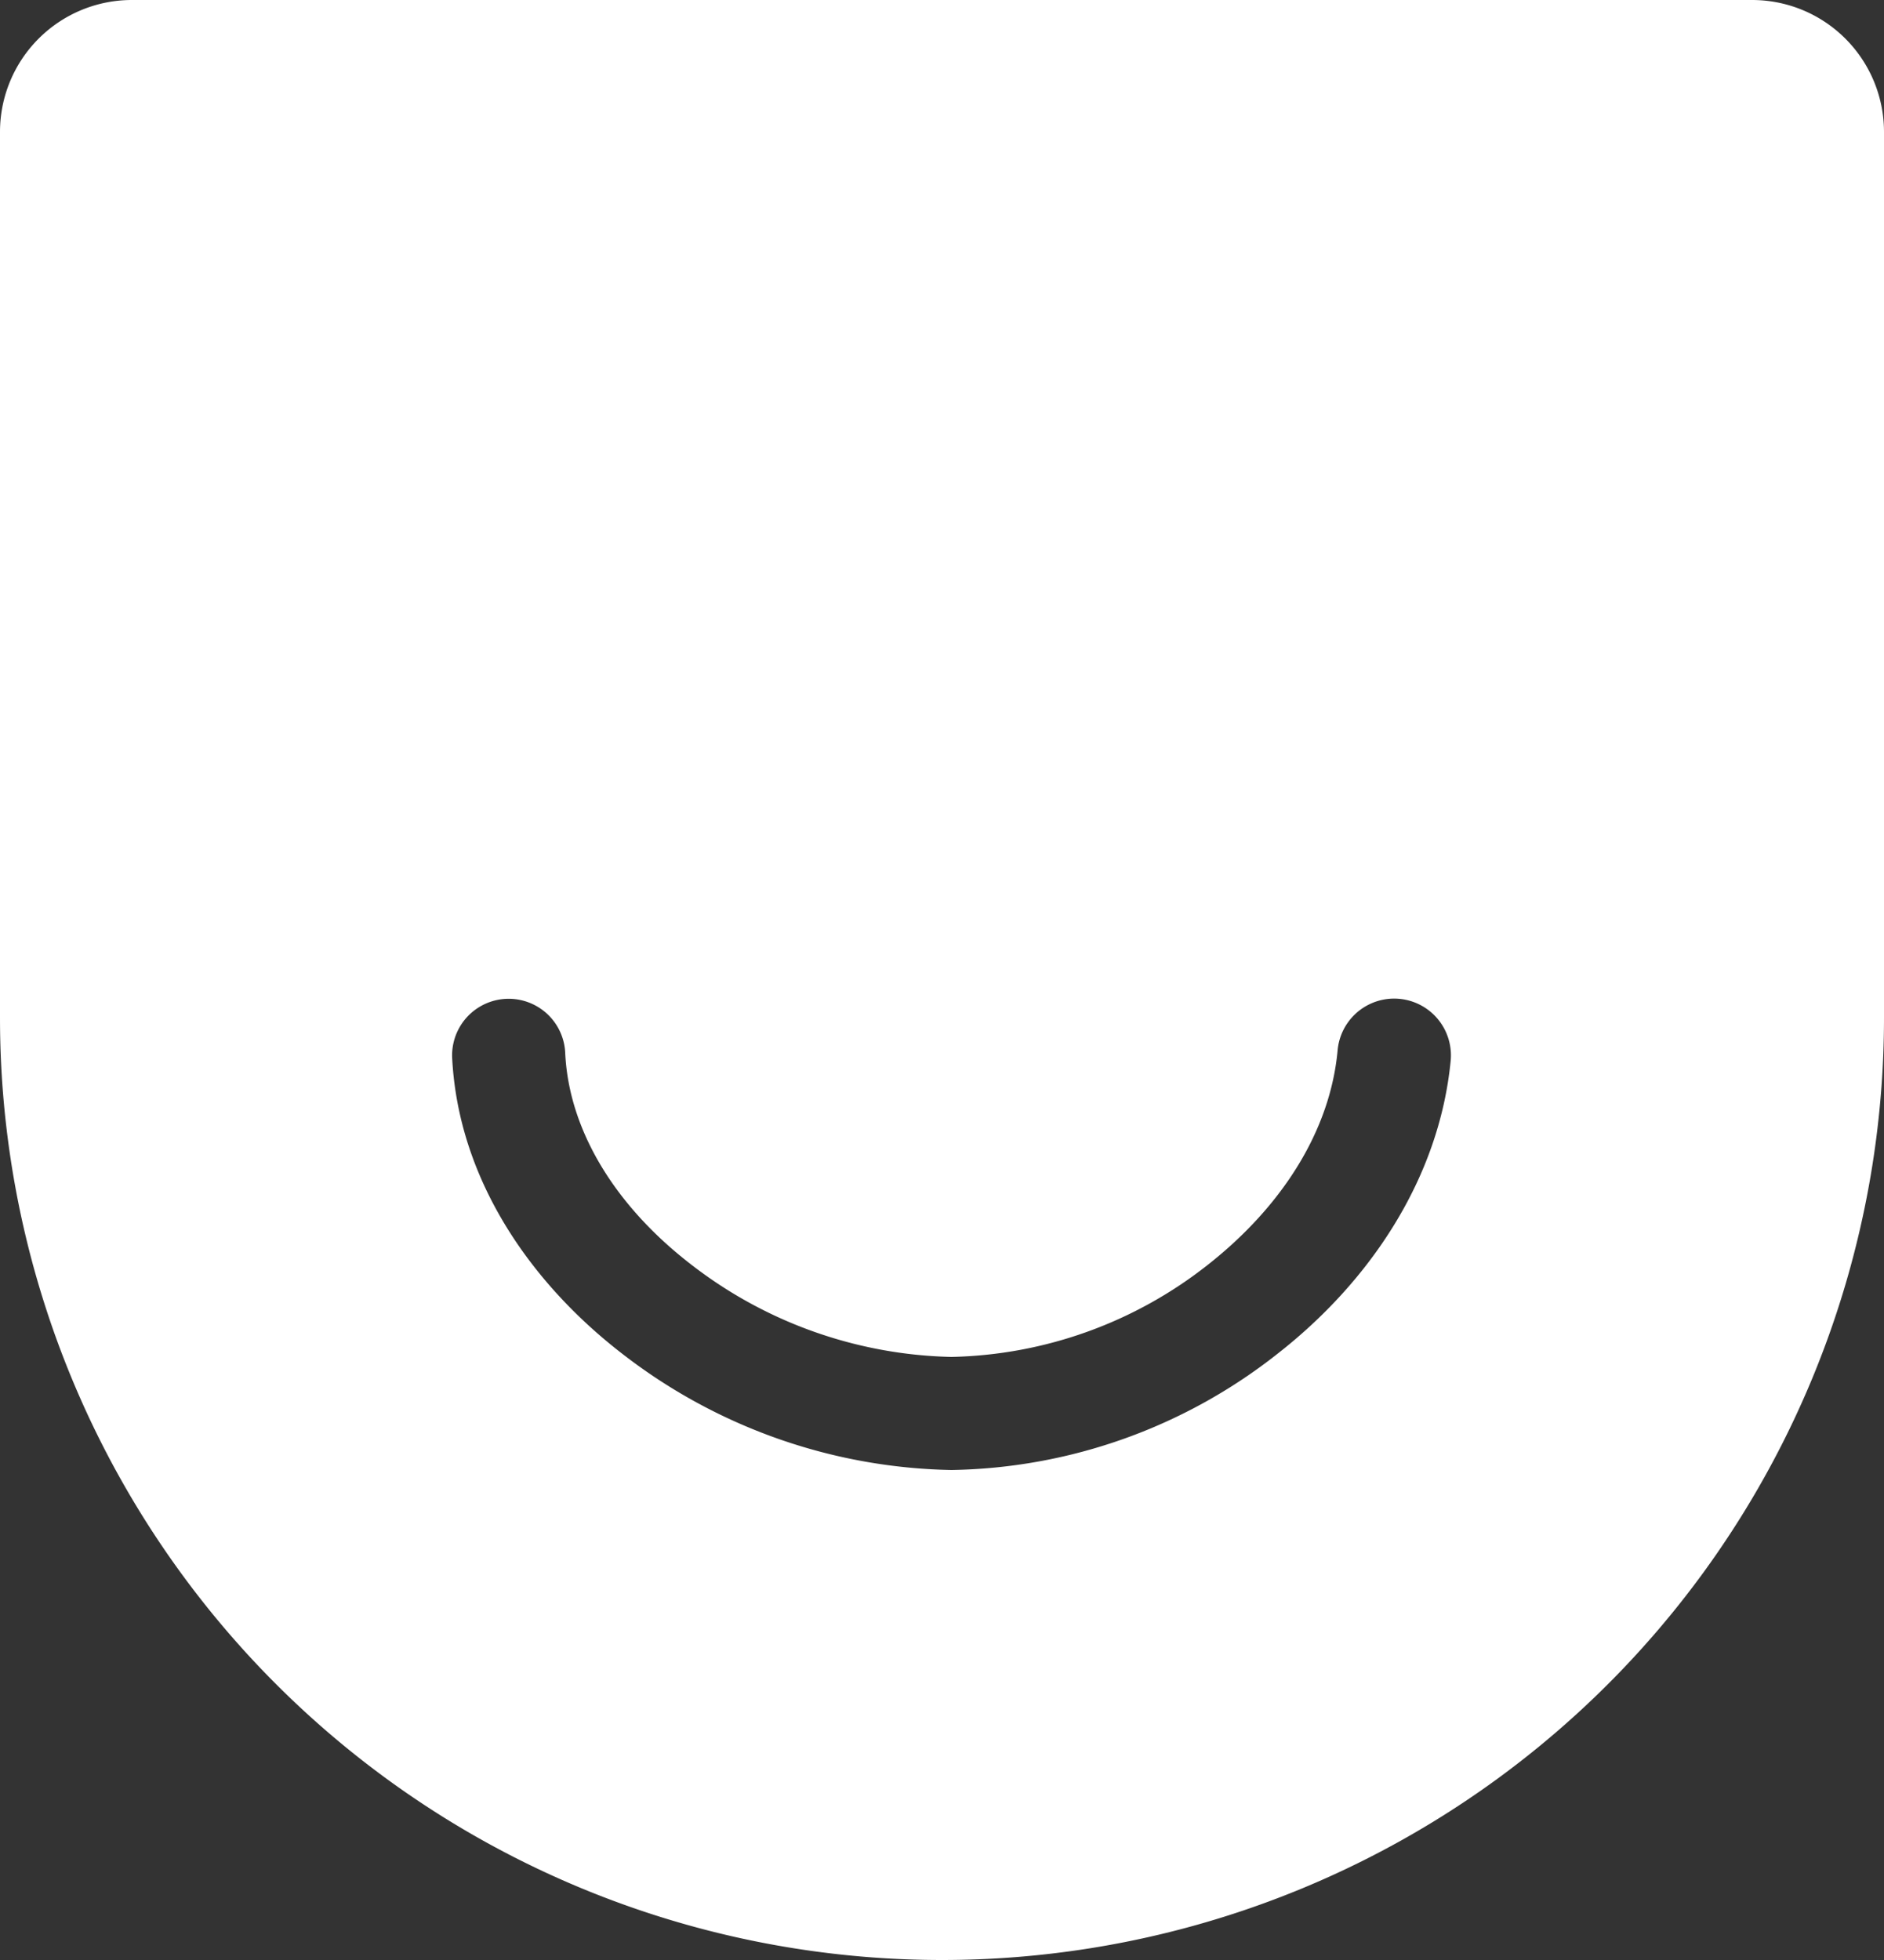 <?xml version="1.0" encoding="UTF-8"?> <svg xmlns="http://www.w3.org/2000/svg" viewBox="0 0 100 104"><rect x="0" y="0" width="100" height="104" fill="#333333" stroke="none"/> <defs> <style>.cls-1{fill:#fff;}</style> </defs> <title>5Ресурс 25</title> <g id="Слой_2" data-name="Слой 2"> <g id="Слой_1-2" data-name="Слой 1"> <path class="cls-1" d="M93,0H7A7,7,0,0,0,0,7V54a50,50,0,0,0,100,0V7A7,7,0,0,0,93,0ZM67.85,71.8A28.66,28.66,0,0,1,50.5,78,29.36,29.36,0,0,1,33,71.81c-4.91-3.8-8.67-9.29-9-15.67a3,3,0,0,1,6-.28C30.19,60,32.68,64,36.65,67.07A23.36,23.36,0,0,0,50.5,72a22.73,22.73,0,0,0,13.65-4.92C68.05,64,70.61,60,71,55.72a3,3,0,0,1,6,.56C76.39,62.55,72.7,68,67.85,71.8Z"></path> </g> </g> </svg> 